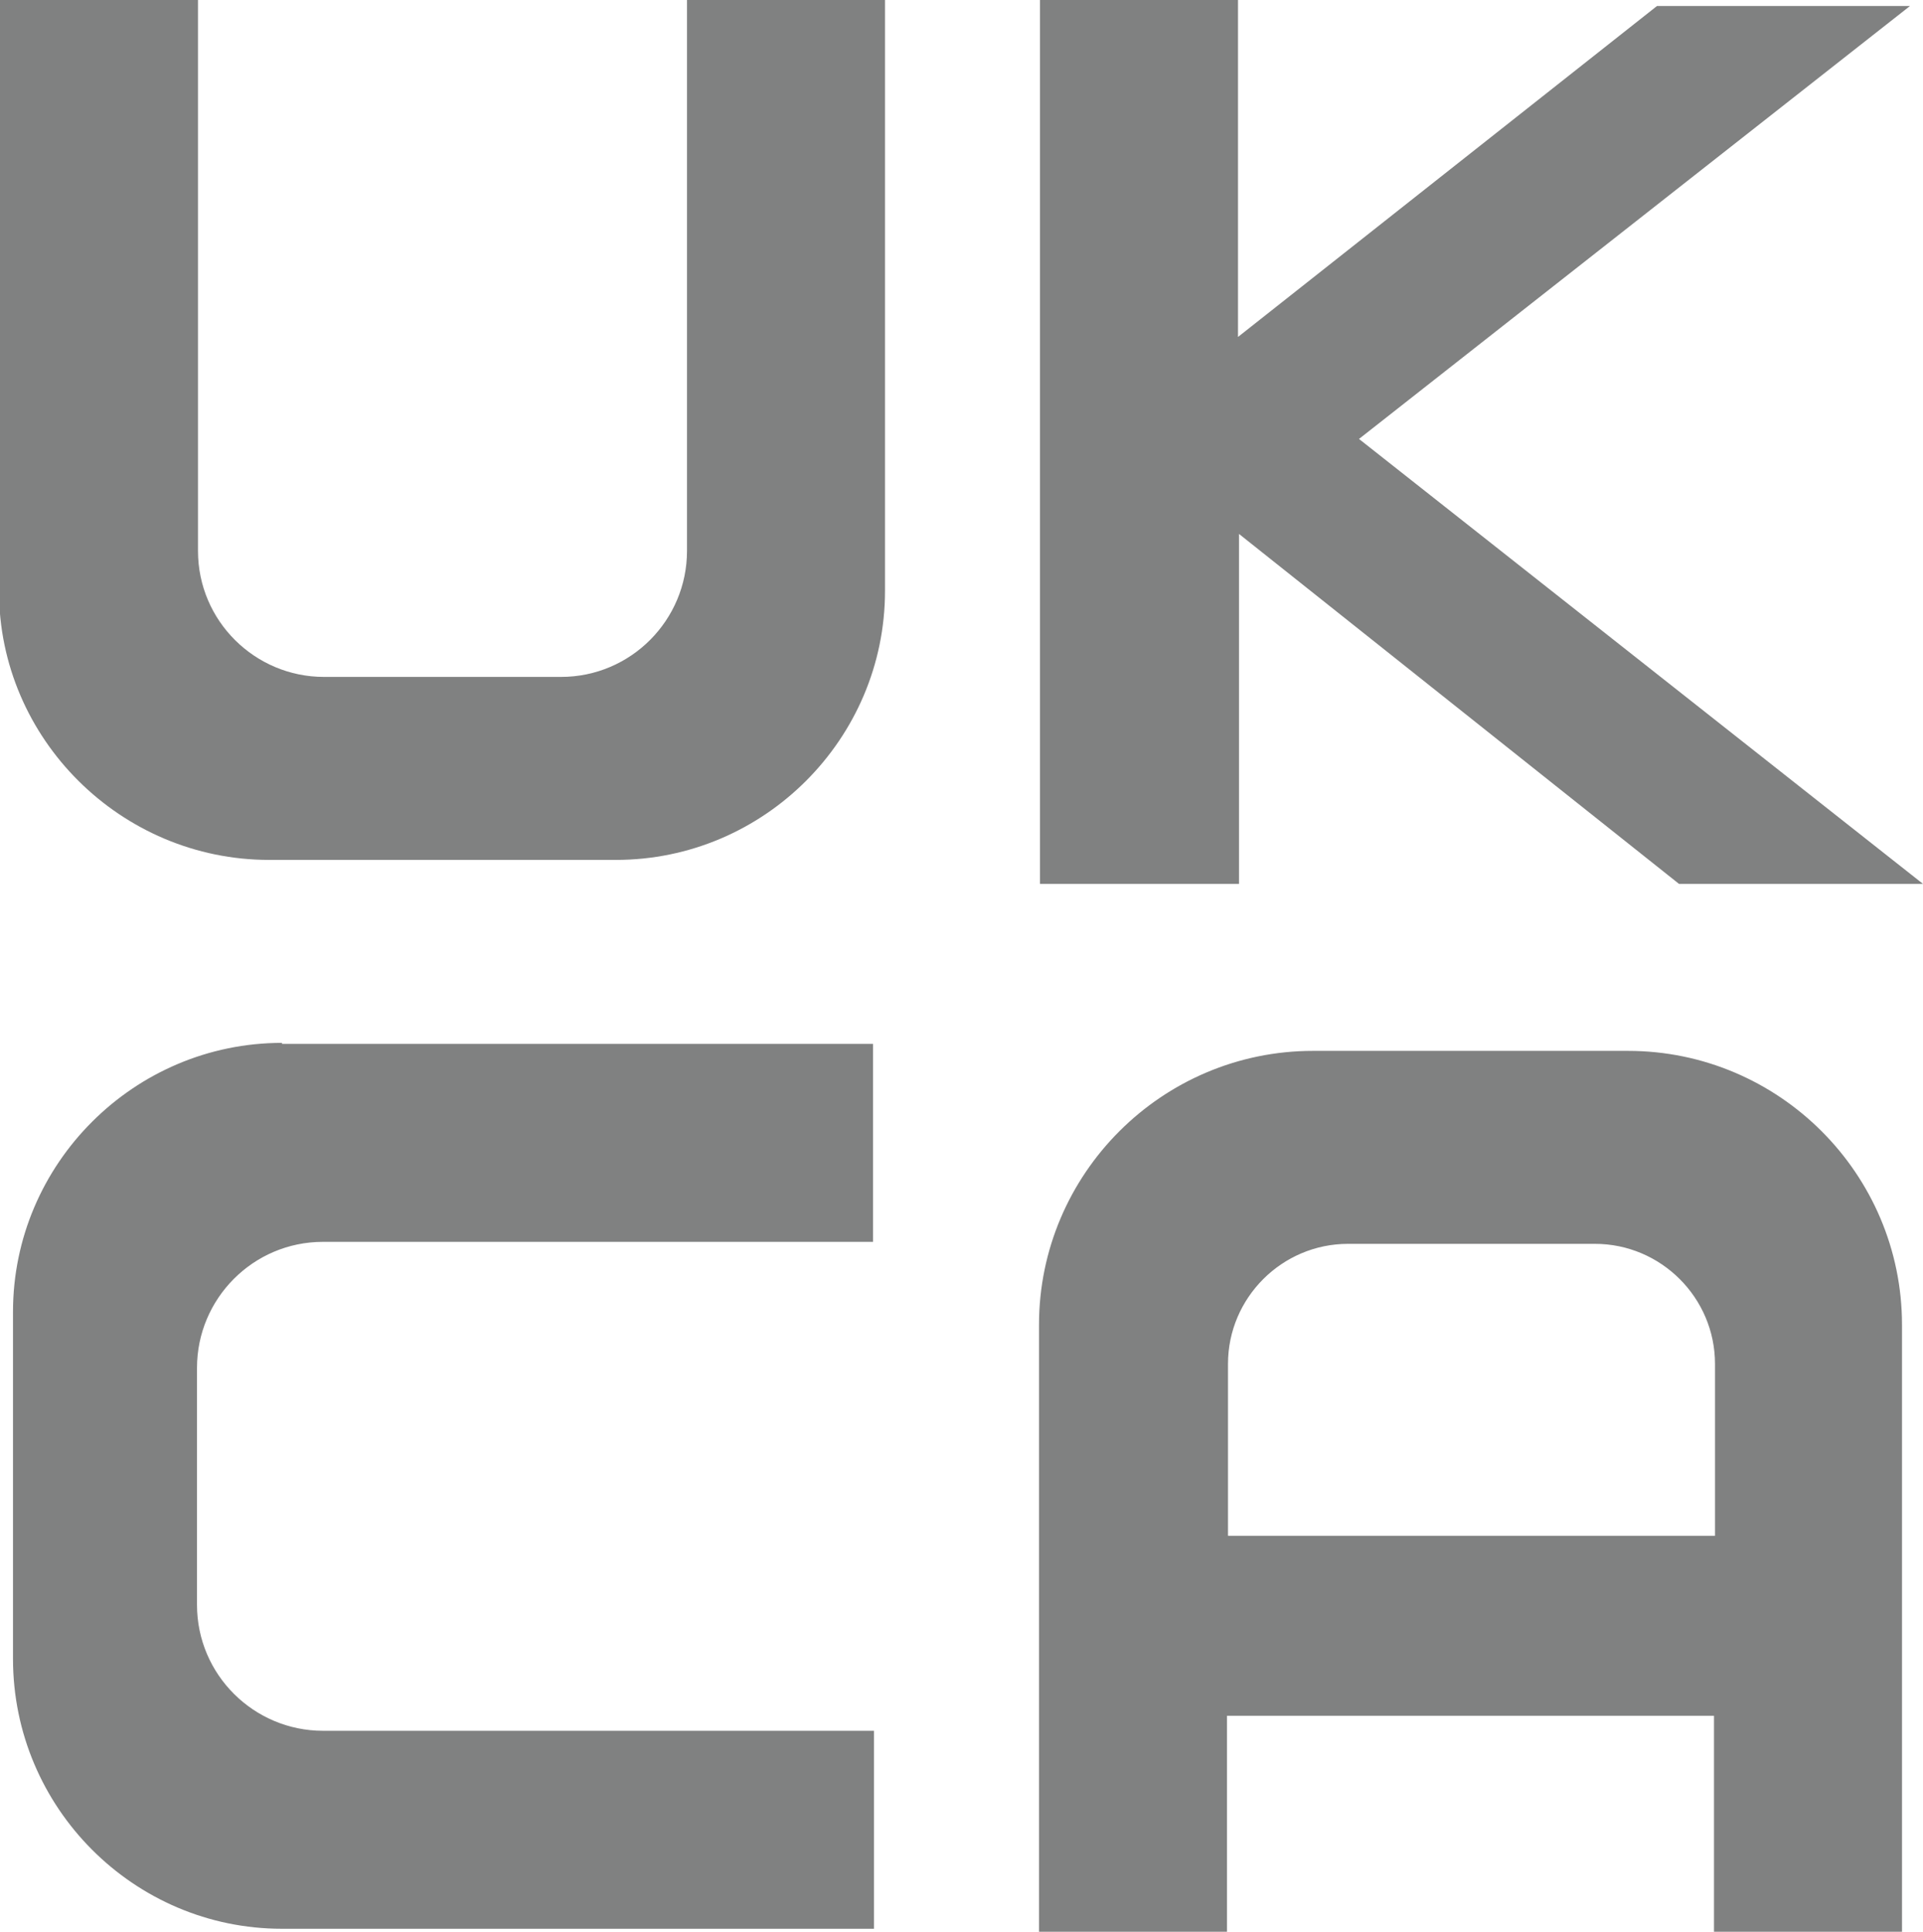 <?xml version="1.0" encoding="UTF-8"?>
<svg id="_图层_2" data-name="图层 2" xmlns="http://www.w3.org/2000/svg" viewBox="0 0 19.23 19.32">
  <defs>
    <style>
      .cls-1 {
        fill: #808181;
        fill-rule: evenodd;
        stroke-width: 0px;
      }
    </style>
  </defs>
  <g id="_图层_1-2" data-name="图层 1">
    <path class="cls-1" d="m17.15,17.16h-4.88v2.16h-1.88v-6.07c0-1.51,1.23-2.74,2.74-2.74h3.15c1.51,0,2.74,1.23,2.74,2.74v6.07h-1.88v-2.16Zm-4.88-1.8h4.88v-1.72c0-.66-.54-1.2-1.2-1.2h-2.47c-.66,0-1.2.54-1.2,1.2v1.72ZM2.82,10.44h5.91v1.98H3.23c-.7,0-1.26.57-1.26,1.26v2.37c0,.7.57,1.26,1.26,1.26h5.51v1.98H2.82c-1.48,0-2.69-1.21-2.69-2.7v-3.47c0-1.48,1.21-2.69,2.69-2.69ZM0,5.91V0h1.98v5.51c0,.7.57,1.26,1.26,1.26h2.37c.7,0,1.26-.57,1.26-1.26V0h1.98v5.91c0,1.48-1.21,2.69-2.69,2.69h-3.47c-1.48,0-2.7-1.21-2.7-2.69ZM10.39,0h1.99v3.37L16.57.06h2.53l-5.51,4.33,5.64,4.45h-2.44l-4.4-3.5v3.5h-1.99V0Z"/>
  </g>
</svg>